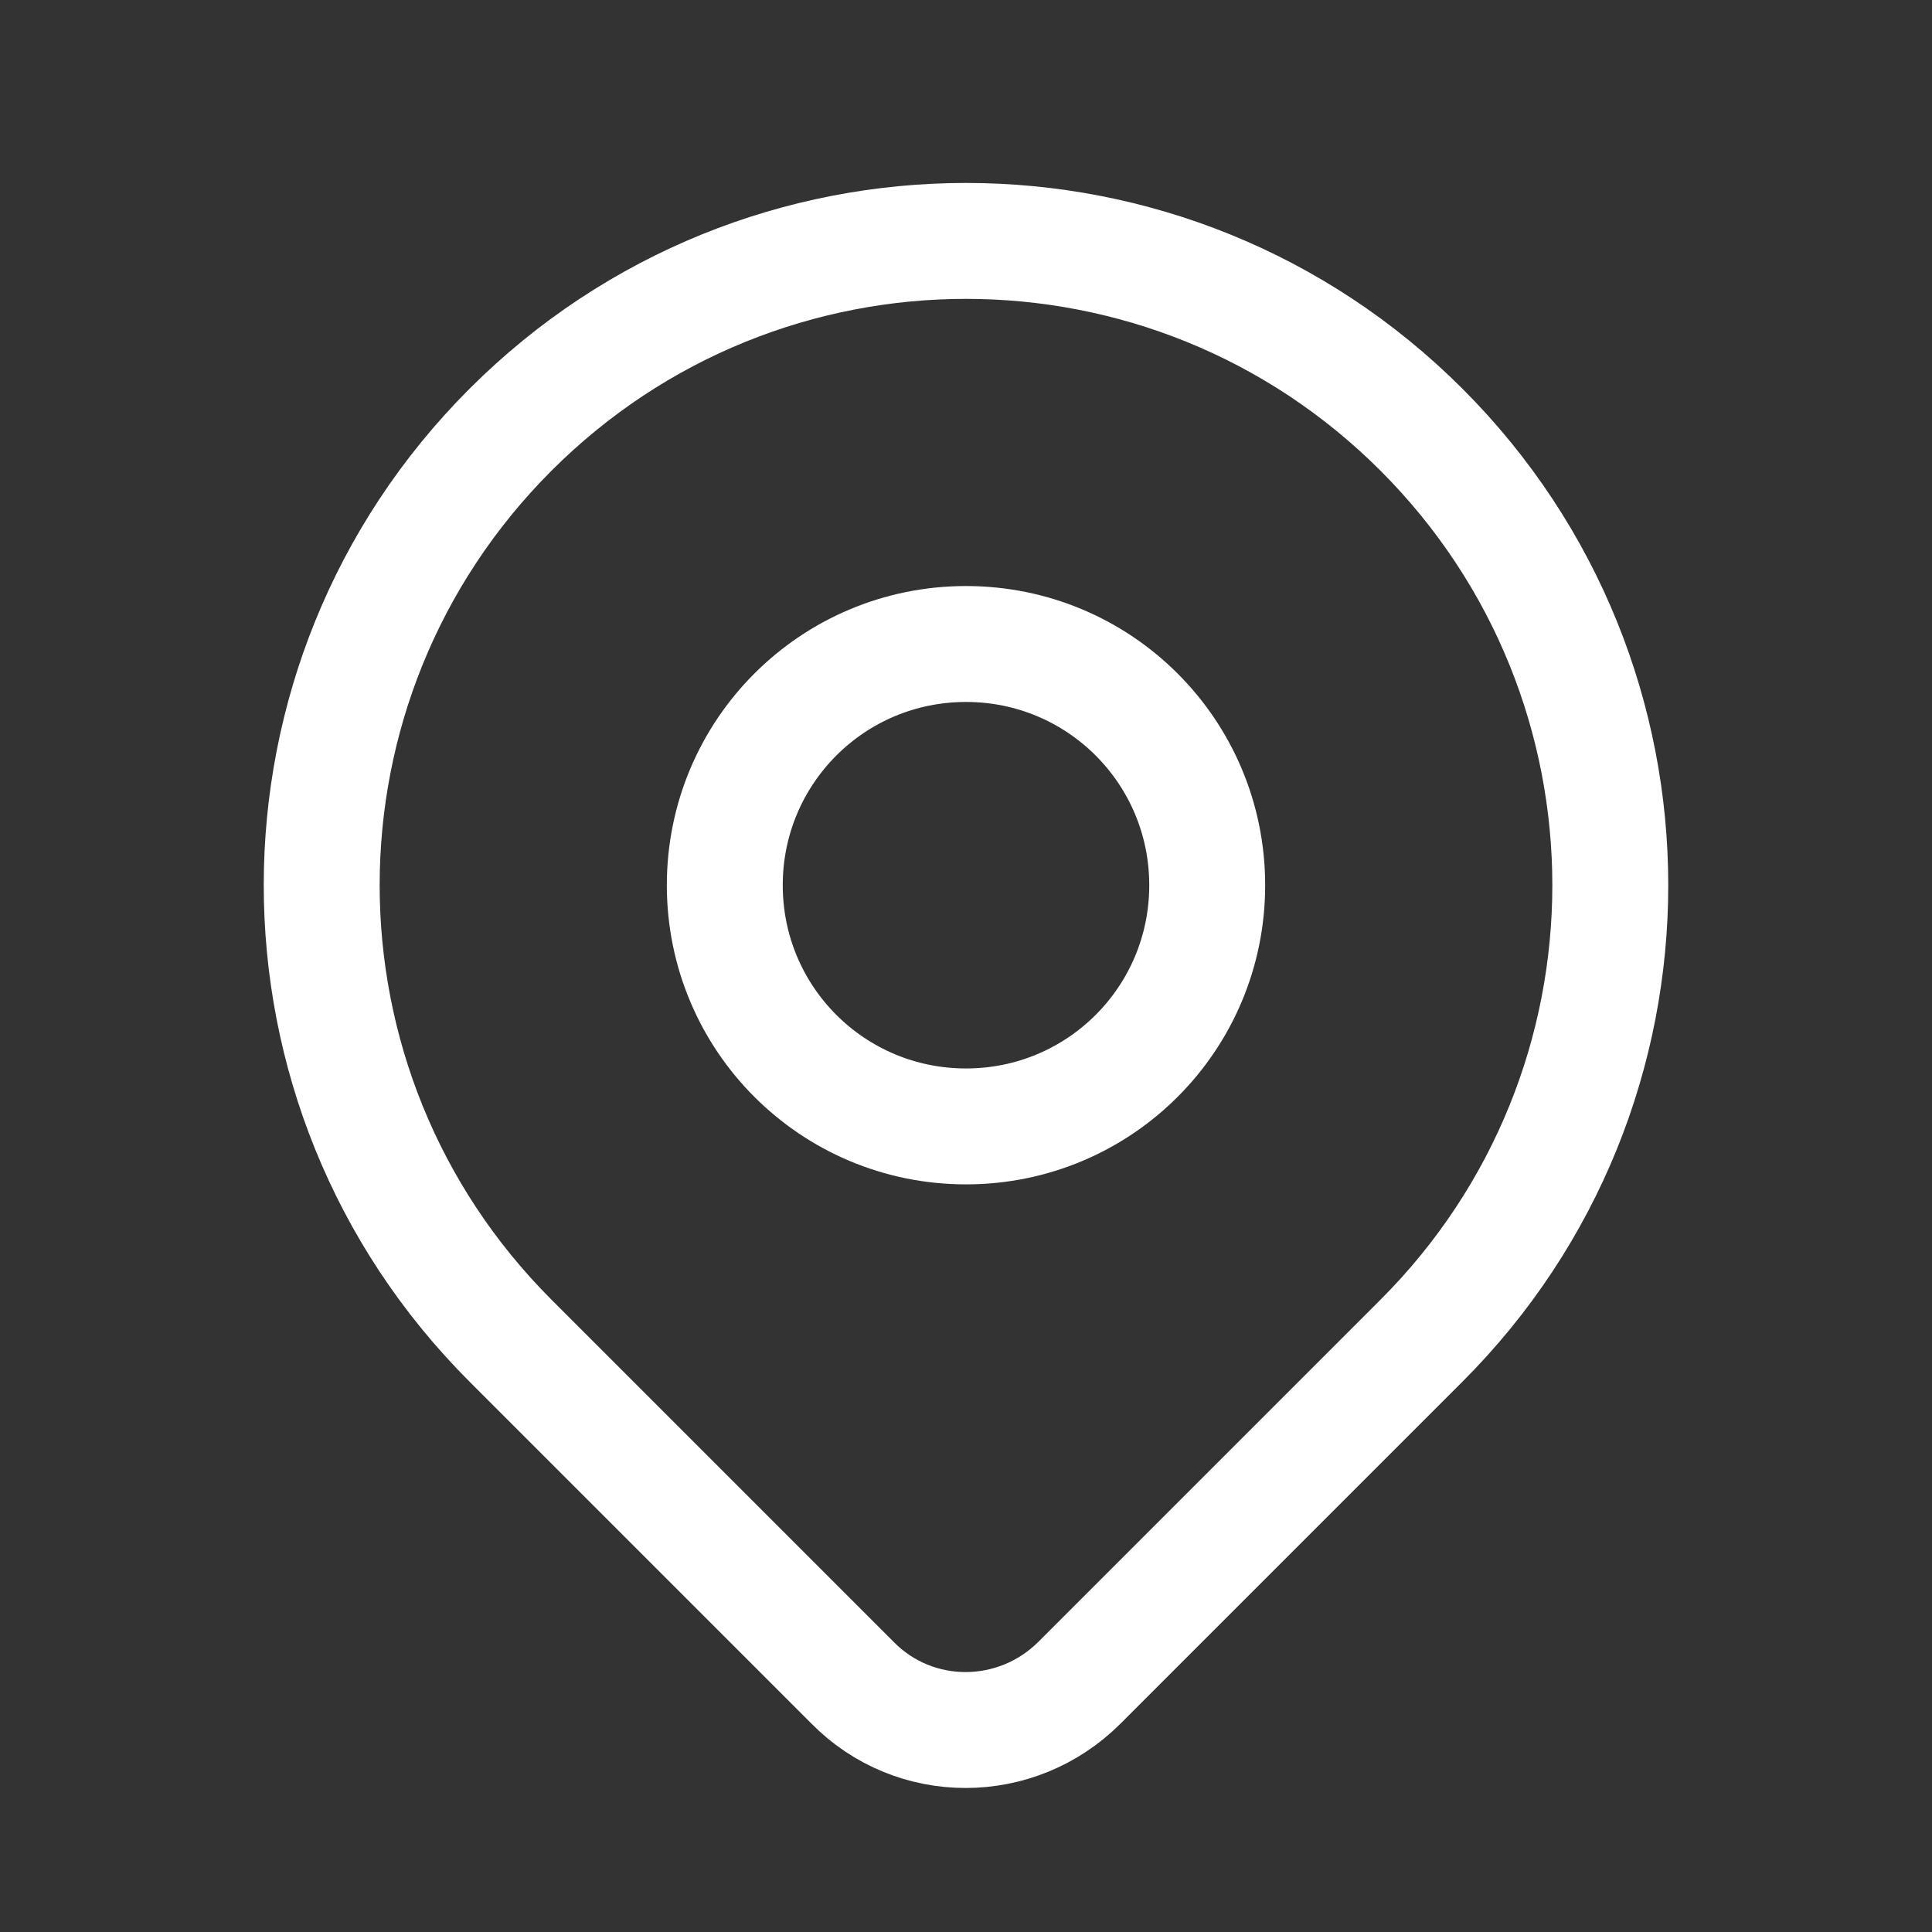 <?xml version="1.0" encoding="UTF-8"?>
<svg id="_レイヤー_2" data-name="レイヤー 2" xmlns="http://www.w3.org/2000/svg" viewBox="0 0 16.5 16.5">
  <rect x="0" y="0" width="16.5" height="16.5" fill="#333333" stroke="none"/>
  <defs>
    <style>
      .cls-1, .cls-2 {
        fill: none;
      }

      .cls-2 {
        stroke: #fff;
        stroke-linecap: round;
        stroke-linejoin: round;
        stroke-width: .99px;
      }
    </style>
  </defs>
  <g id="_レイヤー_1-2" data-name="レイヤー 1">
    <g>
      <path class="cls-1" d="M0,0h16.5v16.5H0V0Z"/>
      <path class="cls-2" d="M6.19,7.56c0,1.14.92,2.06,2.06,2.06s2.06-.92,2.06-2.06-.92-2.06-2.06-2.06-2.06.92-2.06,2.06"/>
      <path class="cls-2" d="M12.14,11.45l-2.92,2.92c-.54.54-1.41.54-1.94,0l-2.92-2.92c-2.15-2.15-2.15-5.63,0-7.78,2.15-2.15,5.63-2.15,7.78,0,2.15,2.15,2.15,5.63,0,7.78Z"/>
    </g>
  </g>
</svg>